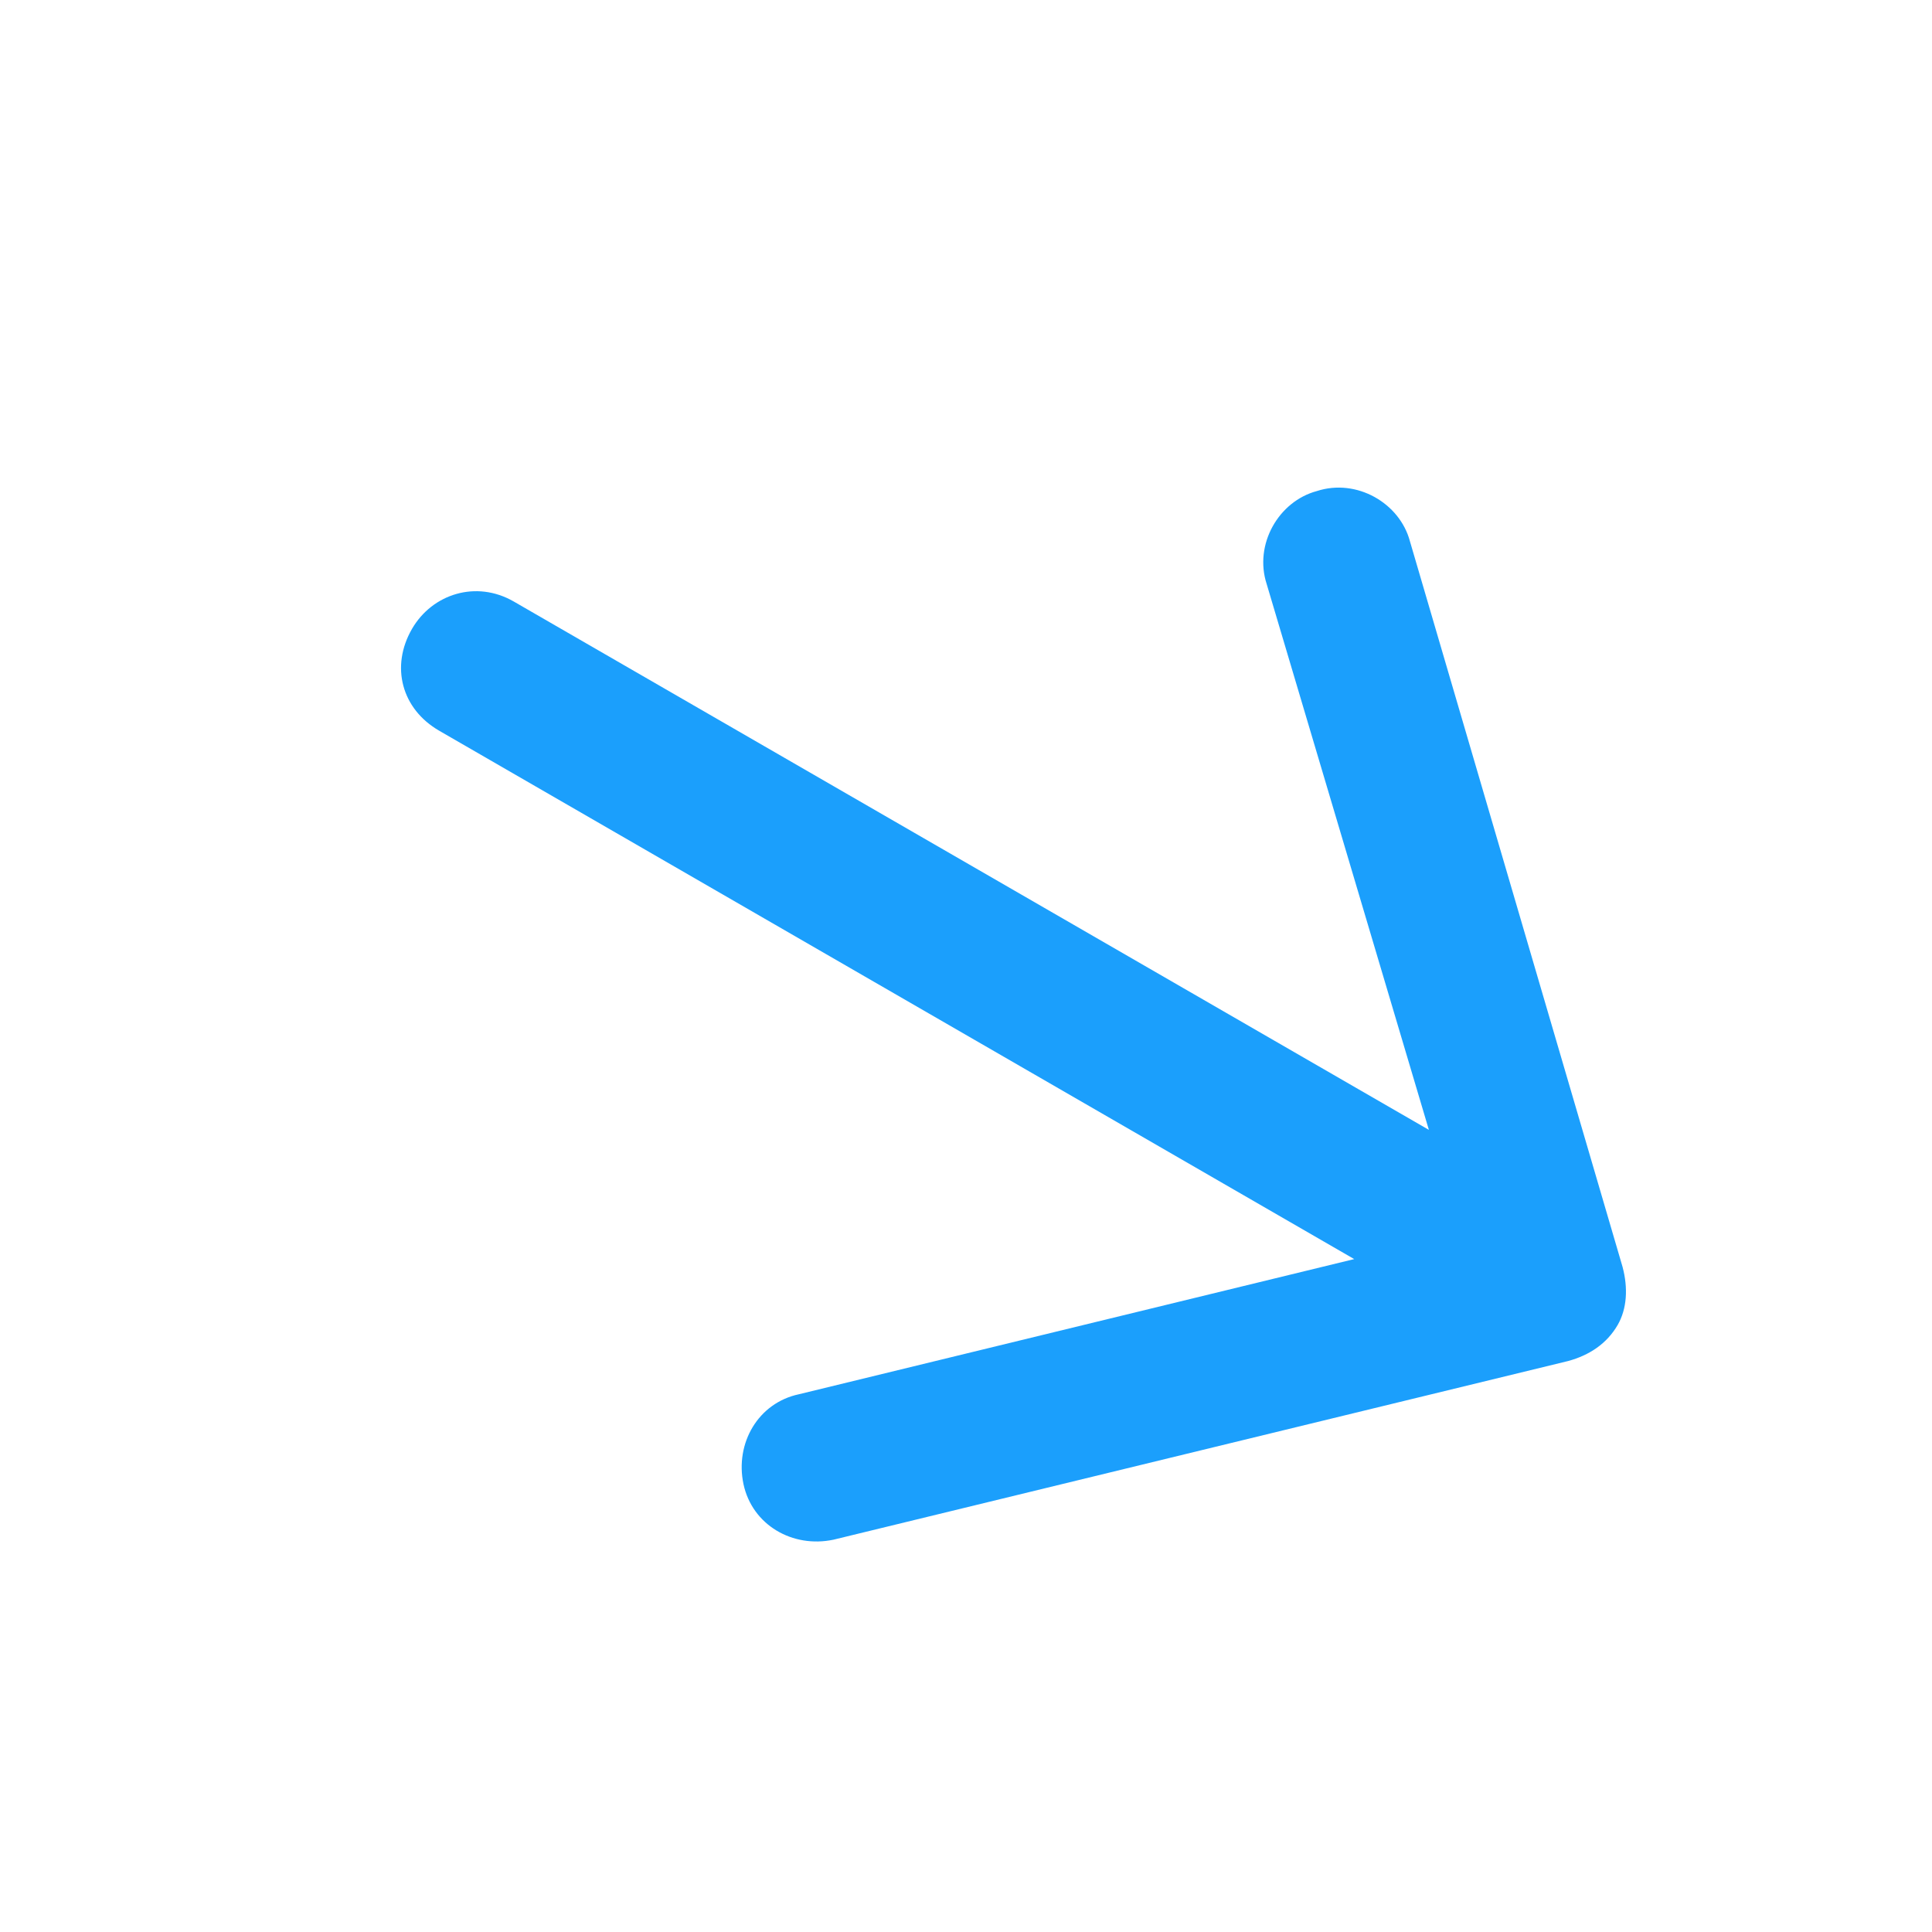 <svg width="17" height="17" viewBox="0 0 17 17" fill="none" xmlns="http://www.w3.org/2000/svg">
<path d="M13.798 11.976L7.334 13.548C6.974 13.624 6.619 13.419 6.542 13.059C6.466 12.699 6.671 12.344 7.031 12.268L11.916 11.079L3.865 6.43C3.534 6.239 3.434 5.865 3.625 5.534C3.803 5.226 4.19 5.102 4.521 5.293L12.573 9.942L11.146 5.14C11.032 4.79 11.251 4.411 11.587 4.321C11.937 4.207 12.316 4.426 12.406 4.762L14.277 11.147C14.327 11.334 14.316 11.517 14.234 11.659C14.138 11.824 13.985 11.925 13.798 11.976Z" fill="#1B9FFC"/>
</svg>
